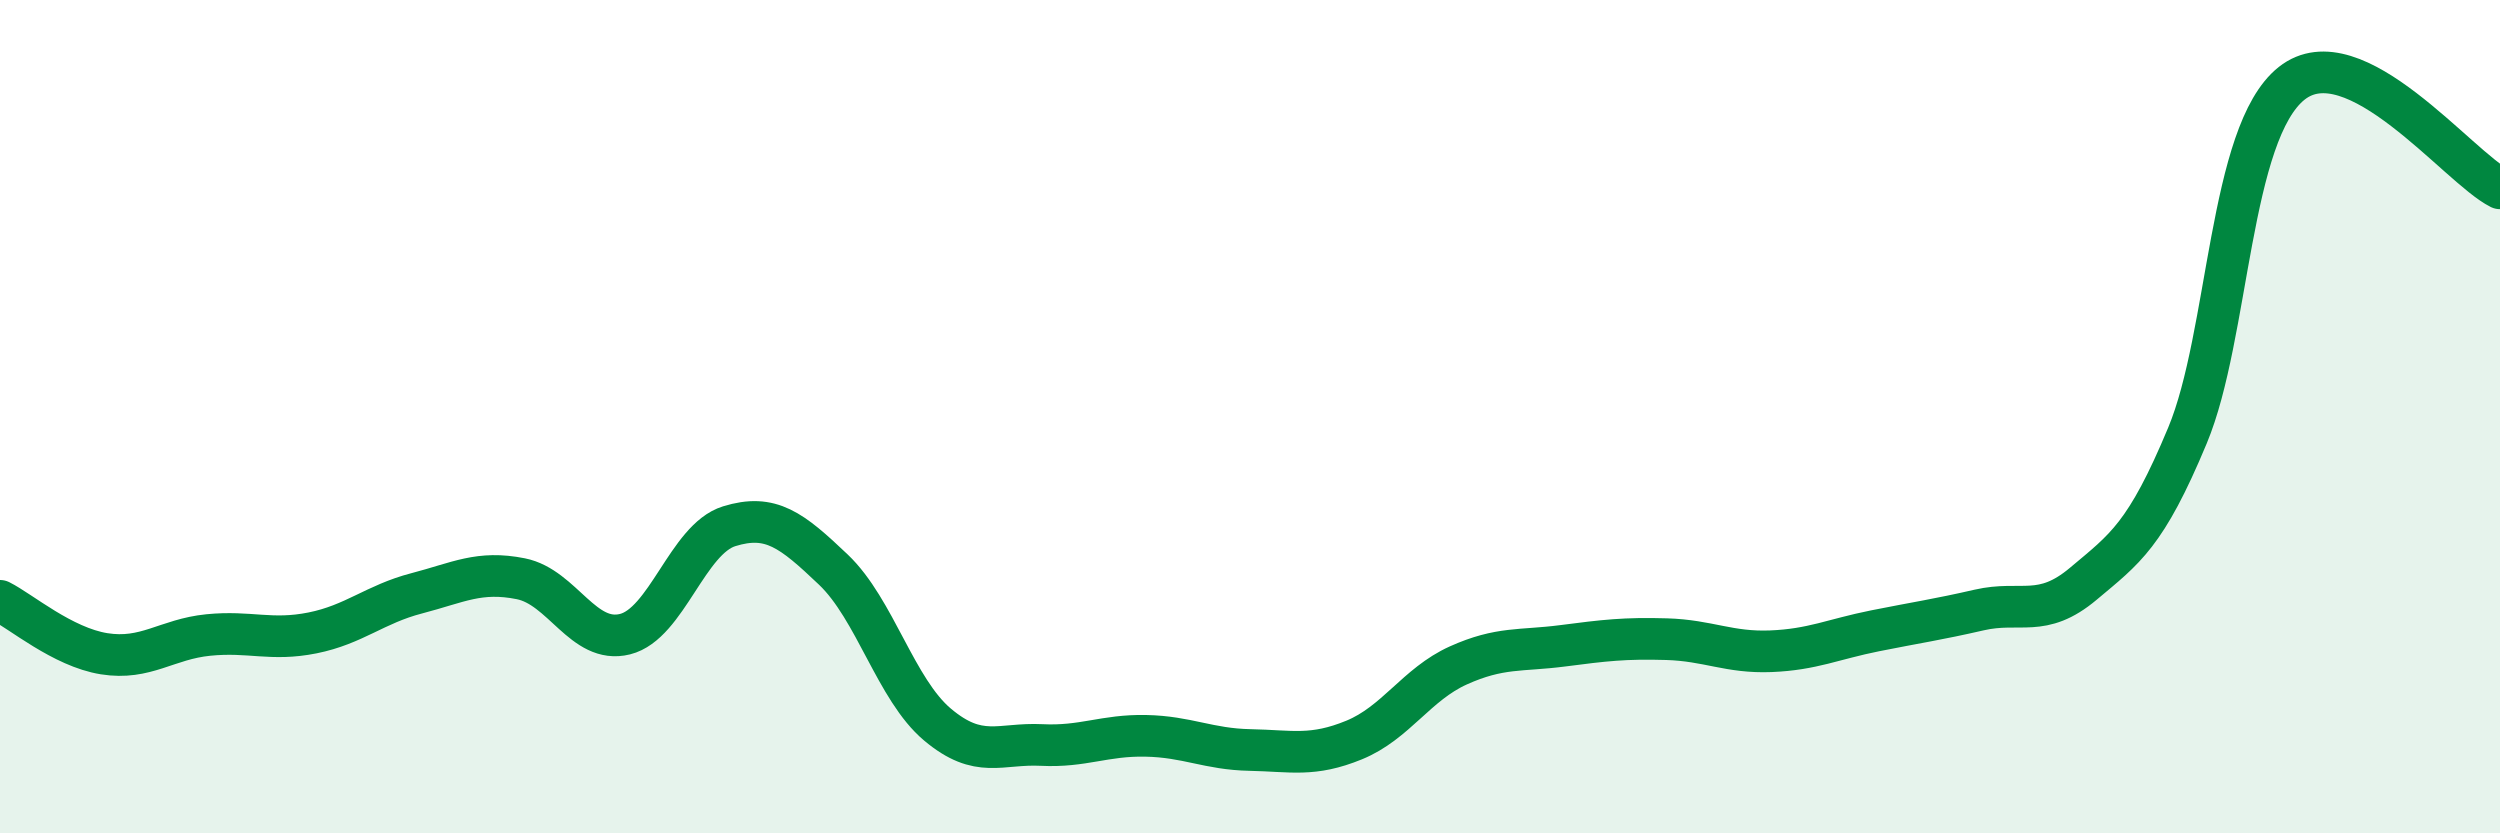
    <svg width="60" height="20" viewBox="0 0 60 20" xmlns="http://www.w3.org/2000/svg">
      <path
        d="M 0,14.42 C 0.5,14.67 1.5,15.53 2.5,15.69 C 3.5,15.85 4,15.34 5,15.24 C 6,15.14 6.5,15.39 7.5,15.19 C 8.5,14.99 9,14.5 10,14.24 C 11,13.98 11.5,13.69 12.5,13.89 C 13.5,14.09 14,15.47 15,15.22 C 16,14.97 16.5,12.94 17.5,12.63 C 18.5,12.32 19,12.72 20,13.67 C 21,14.62 21.5,16.55 22.5,17.39 C 23.5,18.23 24,17.83 25,17.88 C 26,17.93 26.5,17.64 27.5,17.66 C 28.5,17.68 29,17.98 30,18 C 31,18.02 31.5,18.17 32.5,17.76 C 33.5,17.35 34,16.42 35,15.97 C 36,15.52 36.5,15.63 37.5,15.5 C 38.5,15.37 39,15.31 40,15.34 C 41,15.37 41.5,15.67 42.5,15.63 C 43.5,15.59 44,15.34 45,15.14 C 46,14.94 46.5,14.87 47.5,14.64 C 48.5,14.41 49,14.85 50,14.01 C 51,13.17 51.5,12.85 52.5,10.45 C 53.5,8.05 53.5,3.19 55,2 C 56.5,0.81 59,4.02 60,4.52L60 20L0 20Z"
        fill="#008740"
        opacity="0.1"
        stroke-linecap="round"
        stroke-linejoin="round"
      />
      <path
        d="M 0,14.42 C 0.5,14.67 1.5,15.53 2.5,15.69 C 3.5,15.85 4,15.34 5,15.24 C 6,15.14 6.5,15.39 7.5,15.19 C 8.5,14.99 9,14.5 10,14.24 C 11,13.98 11.5,13.69 12.5,13.89 C 13.5,14.09 14,15.47 15,15.22 C 16,14.97 16.5,12.94 17.5,12.63 C 18.5,12.32 19,12.72 20,13.67 C 21,14.62 21.5,16.55 22.5,17.39 C 23.5,18.23 24,17.83 25,17.88 C 26,17.93 26.5,17.64 27.5,17.66 C 28.5,17.68 29,17.98 30,18 C 31,18.02 31.5,18.17 32.5,17.76 C 33.5,17.35 34,16.42 35,15.97 C 36,15.52 36.5,15.63 37.5,15.5 C 38.5,15.37 39,15.31 40,15.34 C 41,15.37 41.5,15.67 42.5,15.63 C 43.5,15.59 44,15.34 45,15.14 C 46,14.94 46.5,14.87 47.5,14.64 C 48.5,14.41 49,14.85 50,14.01 C 51,13.17 51.5,12.85 52.5,10.45 C 53.5,8.05 53.5,3.19 55,2 C 56.5,0.81 59,4.02 60,4.52"
        stroke="#008740"
        stroke-width="1"
        fill="none"
        stroke-linecap="round"
        stroke-linejoin="round"
      />
    </svg>
  